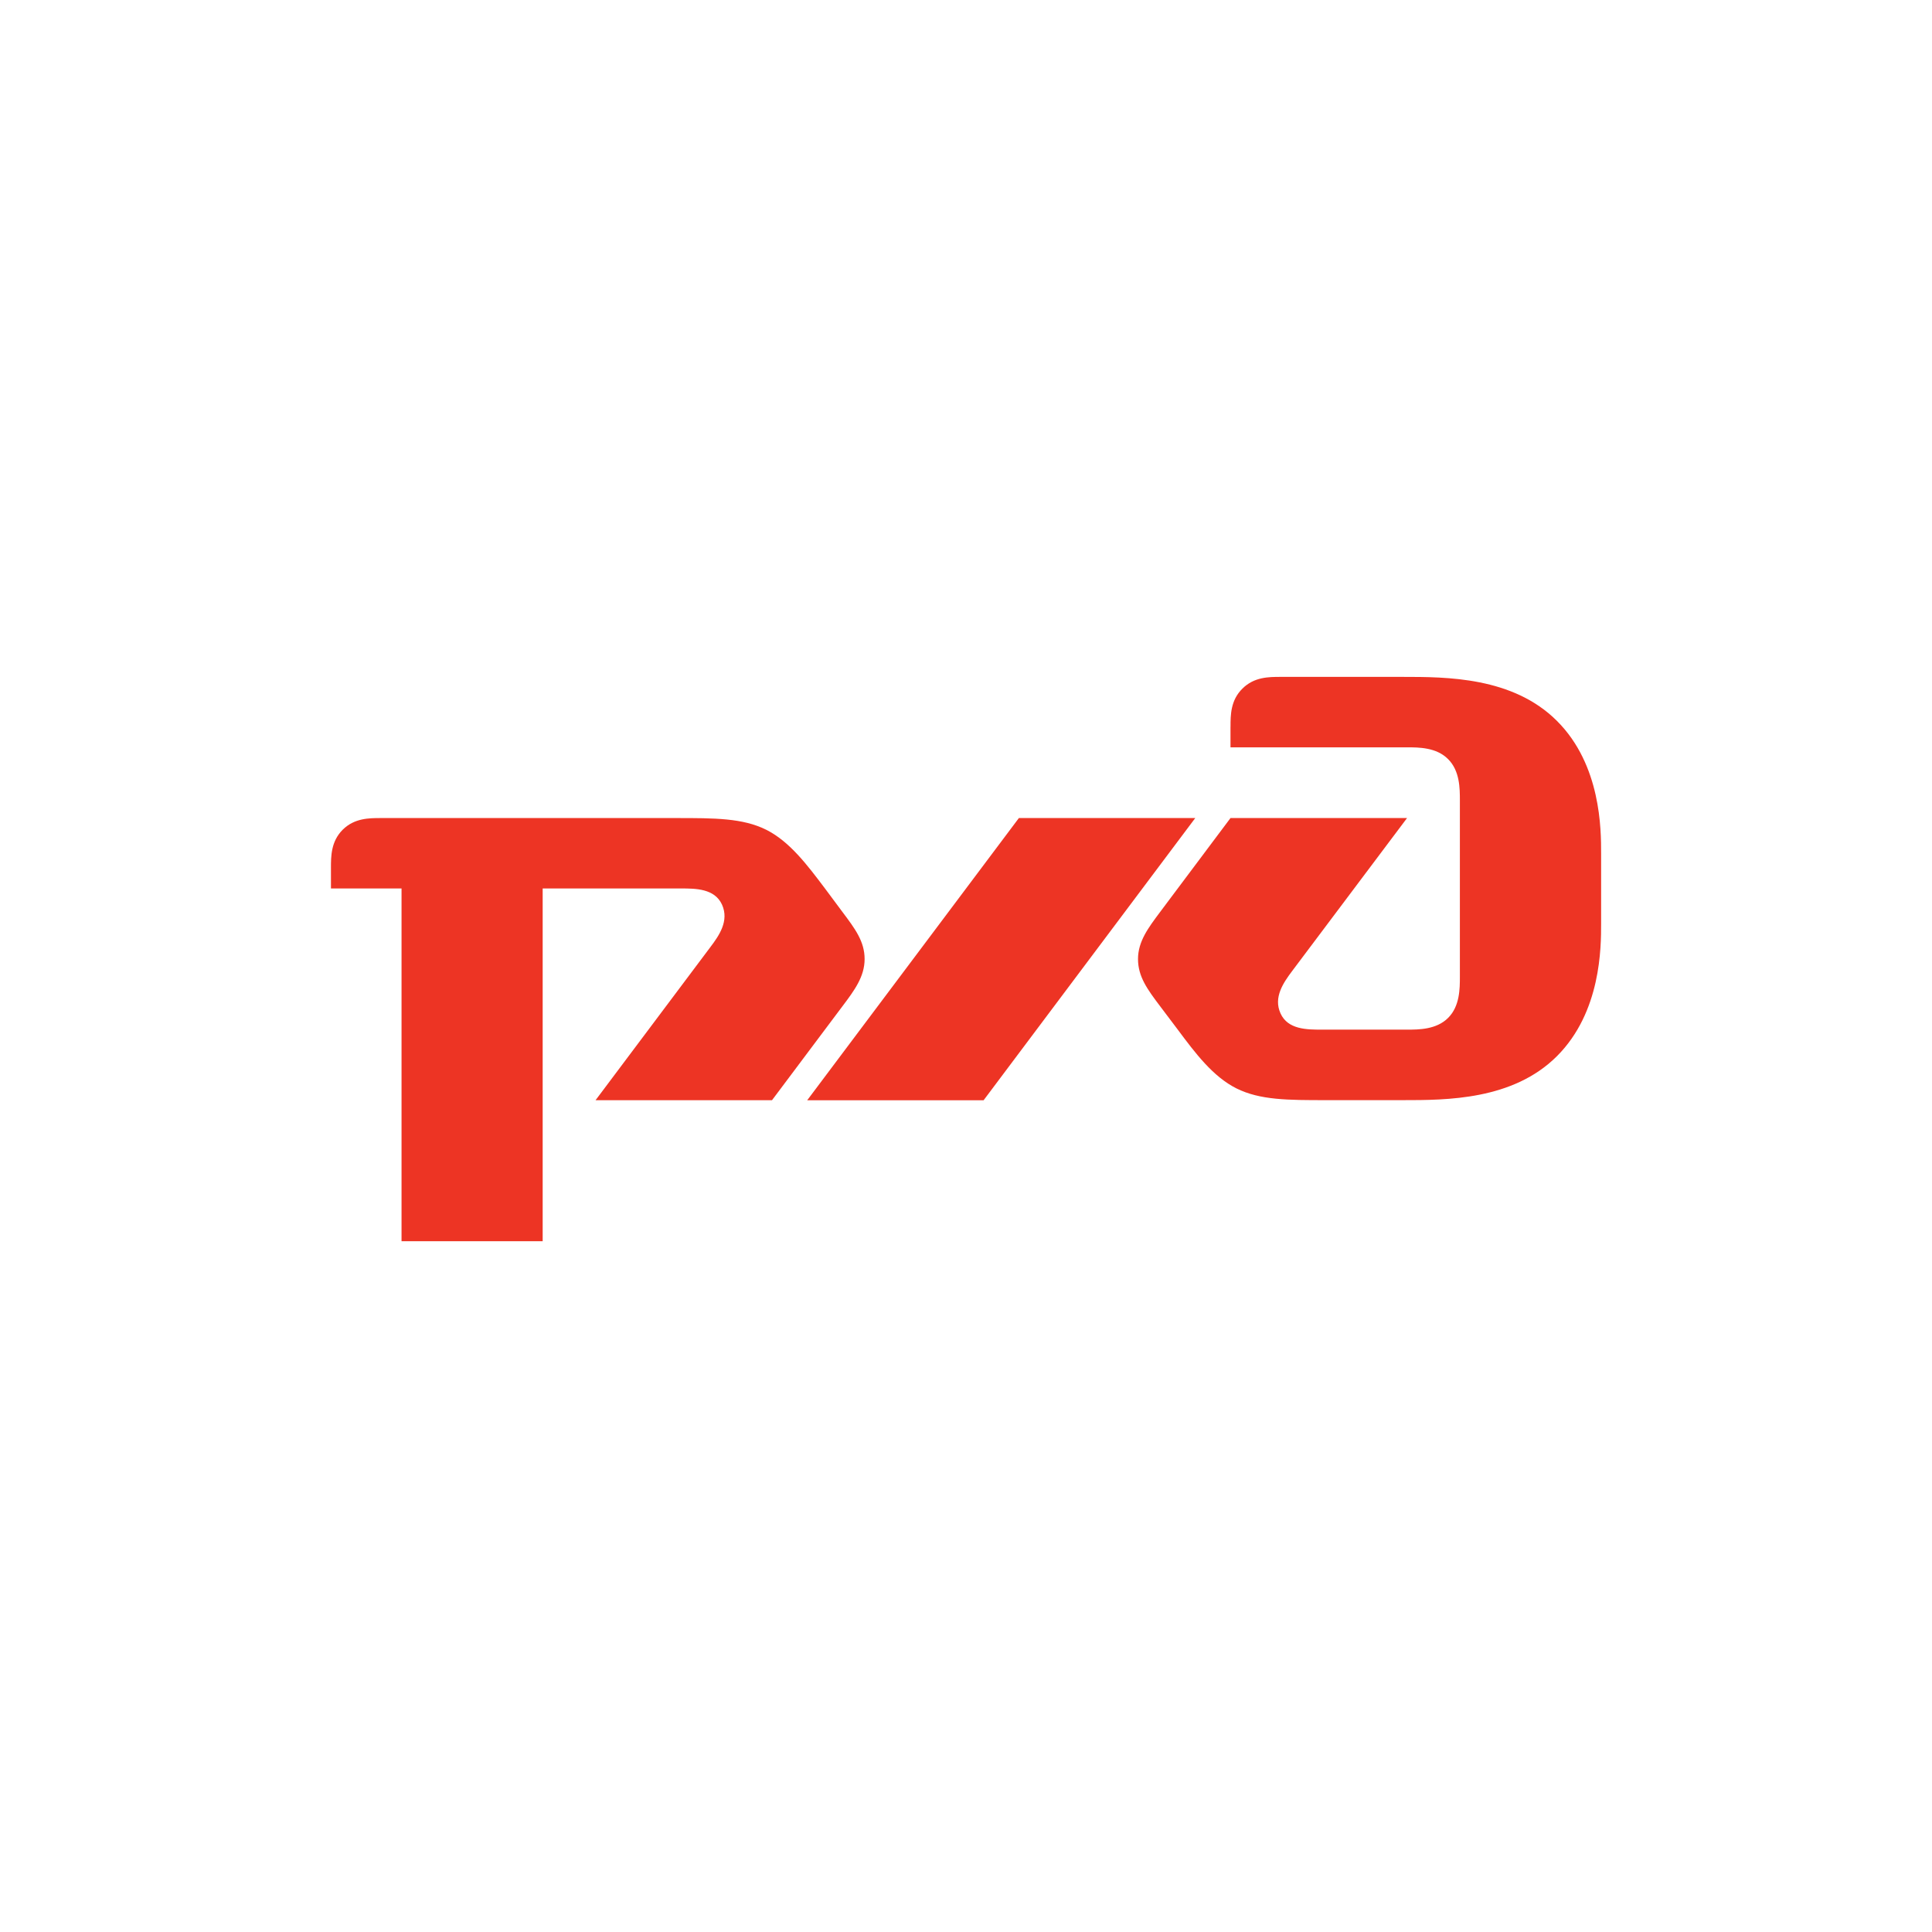<?xml version="1.0" encoding="UTF-8"?> <svg xmlns="http://www.w3.org/2000/svg" id="Layer_1" data-name="Layer 1" viewBox="0 0 553.18 553.18"><defs><style> .cls-1 { fill: #ed3424; } .cls-2 { fill: #fff; } </style></defs><rect class="cls-2" width="553.18" height="553.18"></rect><g><path class="cls-1" d="m352.32,208.11v5.87h50.55c3.34,0,8.42,0,11.77,3.39,3.36,3.36,3.36,8.41,3.36,11.8v50.5c0,3.35,0,8.42-3.36,11.77-3.36,3.37-8.43,3.37-11.77,3.37h-24.42c-4.21,0-9.7,0-11.8-4.64-2.11-4.62.84-8.83,3.37-12.2l32.85-43.74h-50.55l-20.17,26.92c-3.37,4.51-6.31,8.41-6.31,13.45s2.7,8.7,6.31,13.48l5.07,6.72c5.01,6.73,10.08,13.47,16.81,16.84,6.75,3.36,14.73,3.36,25.69,3.36h21.9c12.61,0,31.58,0,44.19-12.61,12.63-12.64,12.63-31.15,12.63-37.9v-20.2c0-6.73,0-25.25-12.63-37.86-12.61-12.62-31.58-12.62-44.19-12.62h-34.95c-3.36,0-7.57,0-10.93,3.35-3.41,3.37-3.41,7.57-3.41,10.94"></path><polygon class="cls-1" points="291.73 234.23 342.23 234.23 281.63 315.03 231.12 315.03 291.73 234.23"></polygon><path class="cls-1" d="m94.76,248.5c0-3.35,0-7.56,3.37-10.94,3.37-3.33,7.57-3.33,10.95-3.33h84.6c10.94,0,18.95,0,25.67,3.33,6.74,3.37,11.79,10.11,16.86,16.83l5.03,6.76c3.58,4.77,6.32,8.41,6.32,13.45s-2.92,8.96-6.32,13.48l-20.2,26.94h-50.52l32.83-43.78c2.54-3.35,5.48-7.56,3.38-12.22-2.12-4.63-7.58-4.63-11.82-4.63h-39.53v101.01h-40.41v-101.01h-20.21v-5.9"></path></g></svg> 